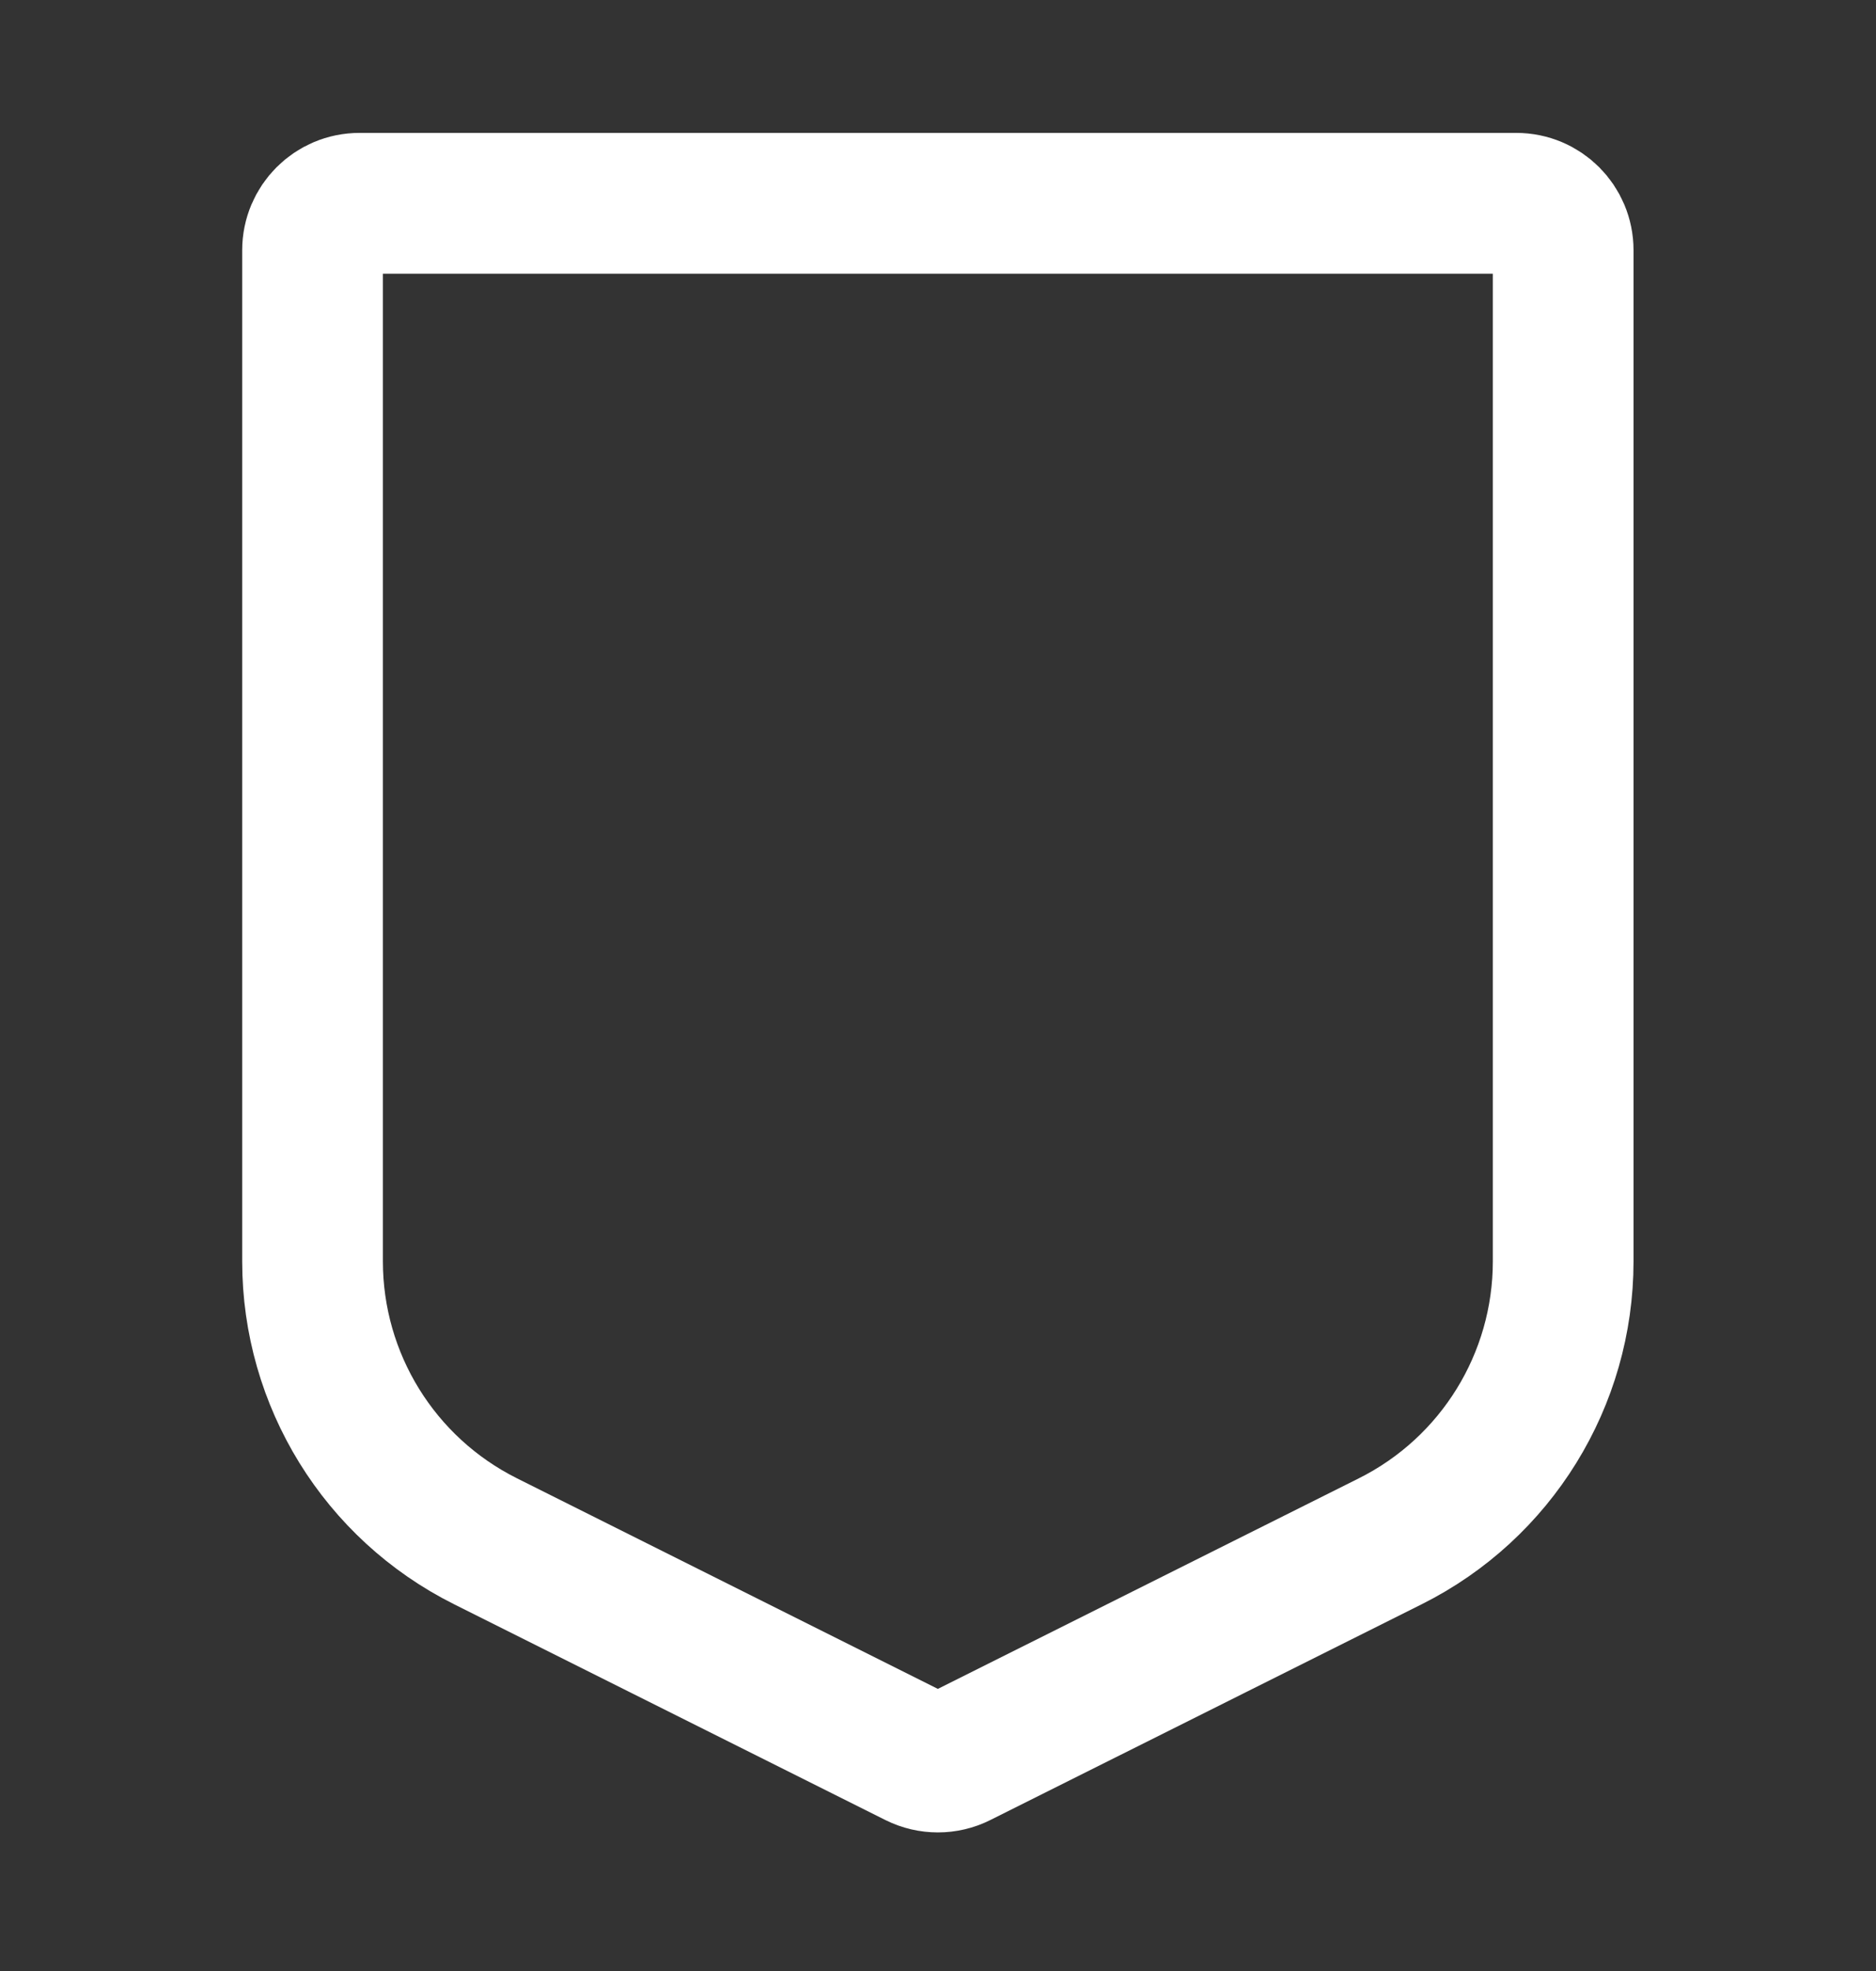 <svg width="20" height="21" viewBox="0 0 20 21" fill="none" xmlns="http://www.w3.org/2000/svg">
<rect x="0" y="0" width="20" height="21" fill="#333333" stroke="none"/>
<path d="M3.332 13.439V2.666C3.332 2.39 3.556 2.166 3.832 2.166H16.165C16.442 2.166 16.665 2.39 16.665 2.666V13.439C16.665 14.702 15.952 15.856 14.823 16.421L10.222 18.721C10.082 18.791 9.916 18.791 9.775 18.721L5.175 16.421C4.045 15.856 3.332 14.702 3.332 13.439Z" stroke="white" stroke-width="1.5" stroke-linecap="round" stroke-linejoin="round"/>
</svg>
